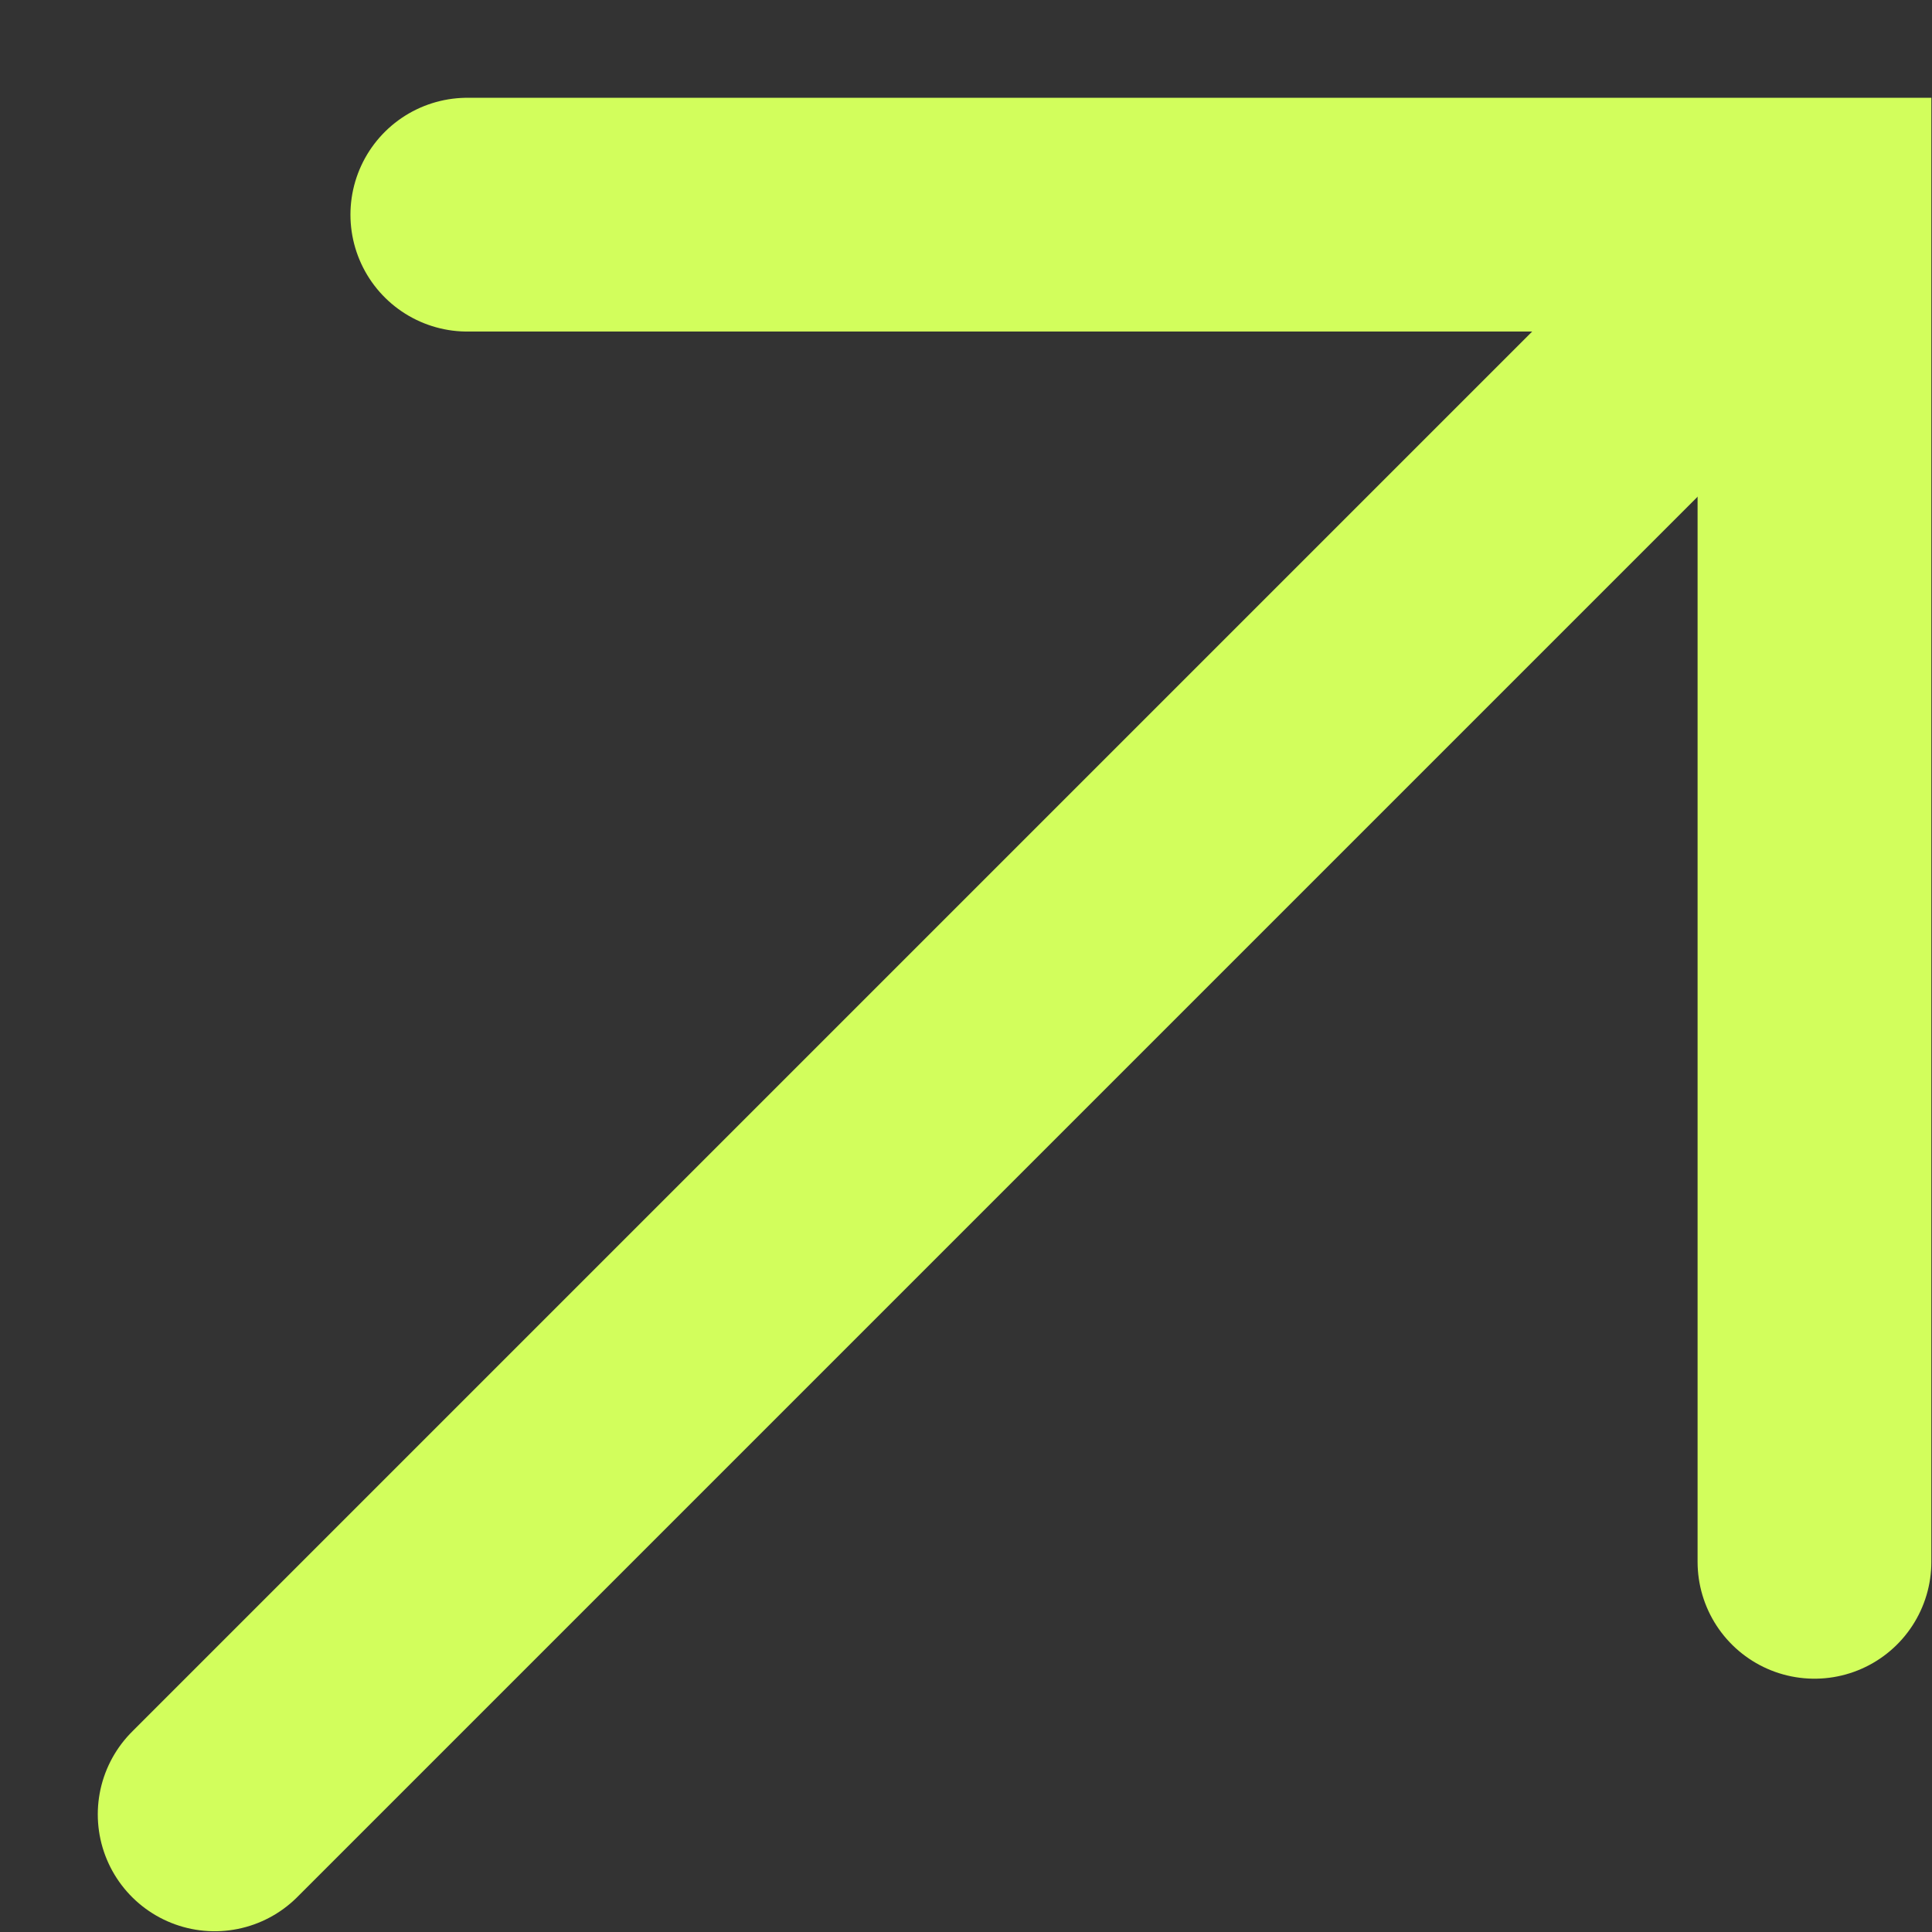 <?xml version="1.0" encoding="UTF-8"?> <svg xmlns="http://www.w3.org/2000/svg" width="18" height="18" viewBox="0 0 18 18" fill="none"><rect x="0" y="0" width="18" height="18" fill="#333333" stroke="none"/><path d="M2 16.904L15.597 3.307" stroke="#D2FE5C" stroke-width="2.178" stroke-linecap="round"></path><path d="M4.354 2H16.905V14.551" stroke="#D2FE5C" stroke-width="2.178" stroke-linecap="round"></path></svg> 